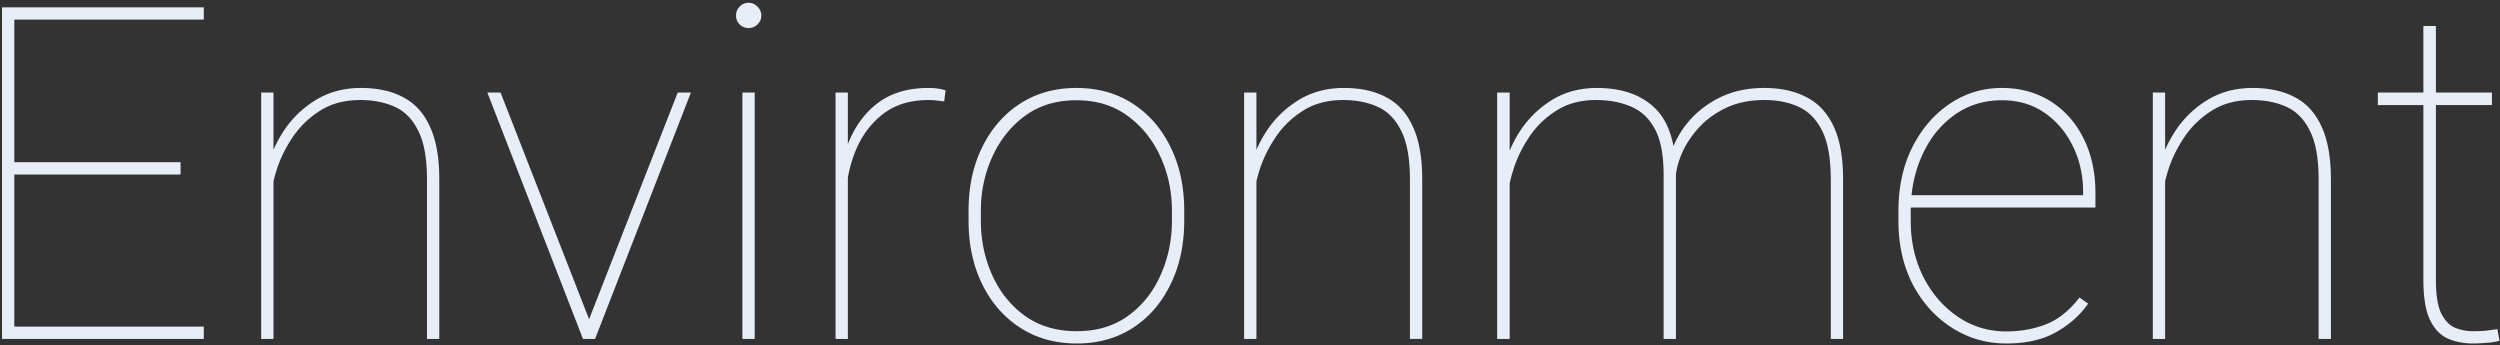 <svg xmlns="http://www.w3.org/2000/svg" width="804" height="111" fill="none" viewBox="0 0 804 111">
  <rect x="0" y="0" width="804" height="111" fill="#333333" stroke="none"/>
  <path fill="#E8EEF7" d="M801.405 33.78h-36.694v-4.028h36.694v4.028ZM783.388 8.365V90.03c0 4.639.537 8.155 1.611 10.547 1.123 2.344 2.588 3.931 4.395 4.761 1.855.781 3.833 1.172 5.932 1.172a48.86 48.86 0 0 0 4.028-.147 217.67 217.67 0 0 0 3.809-.512l.659 3.735c-1.074.342-2.466.561-4.175.659-1.709.147-3.076.22-4.101.22-3.369 0-6.275-.586-8.716-1.758-2.392-1.221-4.248-3.32-5.566-6.299-1.27-2.978-1.905-7.104-1.905-12.378V8.365h4.029ZM696.303 109h-3.955V29.752h3.955V109Zm-2.783-50.61a38.23 38.23 0 0 1 5.053-14.649c2.686-4.59 6.226-8.3 10.62-11.133 4.395-2.88 9.473-4.32 15.235-4.32 5.371 0 9.912 1 13.623 3.002 3.76 1.953 6.616 5.103 8.569 9.448 2.002 4.297 3.003 9.961 3.003 16.992V109h-3.955V57.73c0-6.738-.928-11.938-2.783-15.6-1.807-3.711-4.322-6.299-7.544-7.764-3.223-1.465-6.934-2.197-11.133-2.197-4.98 0-9.253 1.123-12.817 3.37-3.516 2.196-6.421 4.955-8.716 8.276-2.246 3.32-3.955 6.689-5.127 10.107-1.123 3.418-1.758 6.299-1.904 8.643l-2.124-4.175Zm-48.267 52.075c-6.397 0-12.232-1.685-17.505-5.054s-9.473-8.008-12.598-13.916c-3.076-5.957-4.614-12.768-4.614-20.434v-3.223c0-7.715 1.489-14.55 4.468-20.508 3.027-5.957 7.056-10.62 12.085-13.99 5.029-3.368 10.596-5.053 16.699-5.053 5.859 0 11.06 1.416 15.601 4.248 4.541 2.832 8.081 6.787 10.62 11.865 2.588 5.078 3.882 10.987 3.882 17.725v4.614H613.1v-3.955h56.836v-.952c0-5.322-1.075-10.205-3.223-14.648-2.149-4.493-5.176-8.106-9.082-10.84-3.906-2.735-8.521-4.102-13.843-4.102-5.81 0-10.937 1.611-15.381 4.834-4.394 3.174-7.812 7.47-10.254 12.89-2.441 5.372-3.662 11.329-3.662 17.872v3.223c0 6.591 1.343 12.573 4.029 17.944 2.734 5.371 6.42 9.643 11.059 12.817 4.639 3.174 9.863 4.761 15.674 4.761 4.541 0 8.765-.757 12.671-2.271 3.955-1.513 7.568-4.394 10.84-8.642l2.783 1.977c-2.637 3.76-6.104 6.836-10.401 9.229-4.248 2.393-9.545 3.589-15.893 3.589ZM485.512 109h-4.029V29.752h4.029V109Zm-2.637-50.61a38.969 38.969 0 0 1 4.98-14.649c2.686-4.59 6.202-8.3 10.547-11.133 4.346-2.88 9.4-4.32 15.161-4.32 8.008 0 14.234 2.172 18.677 6.518 4.492 4.297 6.739 11.45 6.739 21.46V109h-3.956V56.266c0-6.348-.927-11.255-2.783-14.722-1.855-3.467-4.419-5.884-7.69-7.251-3.272-1.416-7.007-2.124-11.206-2.124-4.981 0-9.229 1.123-12.744 3.37-3.516 2.196-6.397 4.955-8.643 8.276-2.246 3.32-3.931 6.689-5.054 10.107-1.123 3.418-1.757 6.299-1.904 8.643l-2.124-4.175Zm53.394-4.541c.683-4.493 2.368-8.667 5.053-12.525 2.735-3.906 6.324-7.055 10.767-9.448 4.443-2.393 9.521-3.589 15.234-3.589 5.371 0 9.937 1.001 13.697 3.003 3.808 1.953 6.713 5.103 8.715 9.448 2.002 4.297 3.003 9.961 3.003 16.992V109h-3.955V57.73c0-6.738-.928-11.962-2.783-15.673-1.855-3.711-4.419-6.3-7.69-7.764-3.272-1.465-7.007-2.173-11.206-2.124-4.688.049-8.765.928-12.232 2.637-3.418 1.66-6.274 3.76-8.569 6.299-2.295 2.539-4.053 5.175-5.274 7.91-1.172 2.685-1.855 5.102-2.05 7.25l-2.71-2.416ZM404.066 109h-3.955V29.752h3.955V109Zm-2.783-50.61a38.232 38.232 0 0 1 5.054-14.649c2.685-4.59 6.225-8.3 10.62-11.133 4.395-2.88 9.473-4.32 15.234-4.32 5.371 0 9.913 1 13.623 3.002 3.76 1.953 6.617 5.103 8.57 9.448 2.002 4.297 3.003 9.961 3.003 16.992V109h-3.955V57.73c0-6.738-.928-11.938-2.784-15.6-1.806-3.711-4.321-6.299-7.544-7.764-3.222-1.465-6.933-2.197-11.132-2.197-4.981 0-9.253 1.123-12.818 3.37-3.515 2.196-6.421 4.955-8.716 8.276-2.246 3.32-3.955 6.689-5.126 10.107-1.124 3.418-1.758 6.299-1.905 8.643l-2.124-4.175Zm-89.795 9.448c0-7.764 1.465-14.6 4.395-20.508 2.929-5.957 6.982-10.62 12.158-13.99 5.225-3.368 11.255-5.053 18.091-5.053 6.933 0 12.988 1.685 18.164 5.054 5.225 3.369 9.277 8.032 12.158 13.99 2.93 5.907 4.395 12.743 4.395 20.507v3.076c0 7.715-1.465 14.55-4.395 20.508-2.881 5.957-6.909 10.62-12.085 13.989-5.176 3.369-11.206 5.054-18.091 5.054-6.884 0-12.939-1.685-18.164-5.054-5.224-3.369-9.302-8.032-12.231-13.99-2.93-5.956-4.395-12.792-4.395-20.507v-3.076Zm3.955 3.076c0 6.299 1.221 12.158 3.662 17.578 2.442 5.42 5.957 9.79 10.547 13.111 4.59 3.271 10.132 4.907 16.626 4.907 6.446 0 11.939-1.636 16.48-4.907 4.59-3.32 8.081-7.69 10.473-13.11 2.442-5.42 3.663-11.28 3.663-17.579v-3.076c0-6.201-1.221-11.987-3.663-17.358-2.441-5.42-5.957-9.815-10.546-13.184-4.541-3.37-10.059-5.054-16.553-5.054-6.445 0-11.963 1.685-16.553 5.054-4.541 3.369-8.032 7.764-10.474 13.184-2.441 5.37-3.662 11.157-3.662 17.358v3.076ZM272.67 109h-3.955V29.752h3.955V109Zm30.981-76.392a182.8 182.8 0 0 0-2.49-.293 22.602 22.602 0 0 0-2.637-.146c-5.908 0-10.839 1.562-14.795 4.687-3.955 3.125-6.933 7.3-8.935 12.525-1.953 5.176-2.93 10.889-2.93 17.138l-2.636.22c0-7.422 1.074-14.013 3.222-19.775 2.149-5.81 5.371-10.376 9.668-13.696 4.346-3.32 9.815-4.98 16.406-4.98 1.221 0 2.295.072 3.223.219.928.146 1.709.342 2.344.586l-.44 3.515ZM242.714 109h-3.955V29.752h3.955V109ZM236.708 4.996c0-1.123.391-2.075 1.172-2.856.781-.83 1.733-1.245 2.856-1.245 1.123 0 2.076.415 2.857 1.245.83.78 1.245 1.733 1.245 2.856 0 1.123-.415 2.075-1.245 2.857-.781.78-1.734 1.171-2.857 1.171-1.123 0-2.075-.39-2.856-1.171-.781-.782-1.172-1.734-1.172-2.857Zm-18.75 24.756h4.248L191.371 109h-3.735l1.172-4.688 29.15-74.56Zm-27.832 74.634 1.172 4.614h-3.809l-30.761-79.248h4.248l29.15 74.634ZM87.953 109h-3.955V29.752h3.955V109ZM85.17 58.39a38.233 38.233 0 0 1 5.054-14.649c2.685-4.59 6.225-8.3 10.62-11.133 4.394-2.88 9.472-4.32 15.234-4.32 5.371 0 9.912 1 13.623 3.002 3.76 1.953 6.616 5.103 8.57 9.448 2.001 4.297 3.002 9.961 3.002 16.992V109h-3.955V57.73c0-6.738-.927-11.938-2.783-15.6-1.806-3.711-4.321-6.299-7.544-7.764-3.222-1.465-6.933-2.197-11.133-2.197-4.98 0-9.253 1.123-12.817 3.37-3.516 2.196-6.42 4.955-8.716 8.276-2.246 3.32-3.955 6.689-5.127 10.107-1.123 3.418-1.758 6.299-1.904 8.643L85.17 58.39ZM65.541 109H2.04v-3.955h63.501V109Zm-60.937 0H.648V2.36h3.956V109ZM58.07 56.12H2.04v-3.956h56.03v3.955Zm7.471-49.806H2.04V2.36h63.501v3.955Z"/>
</svg>
